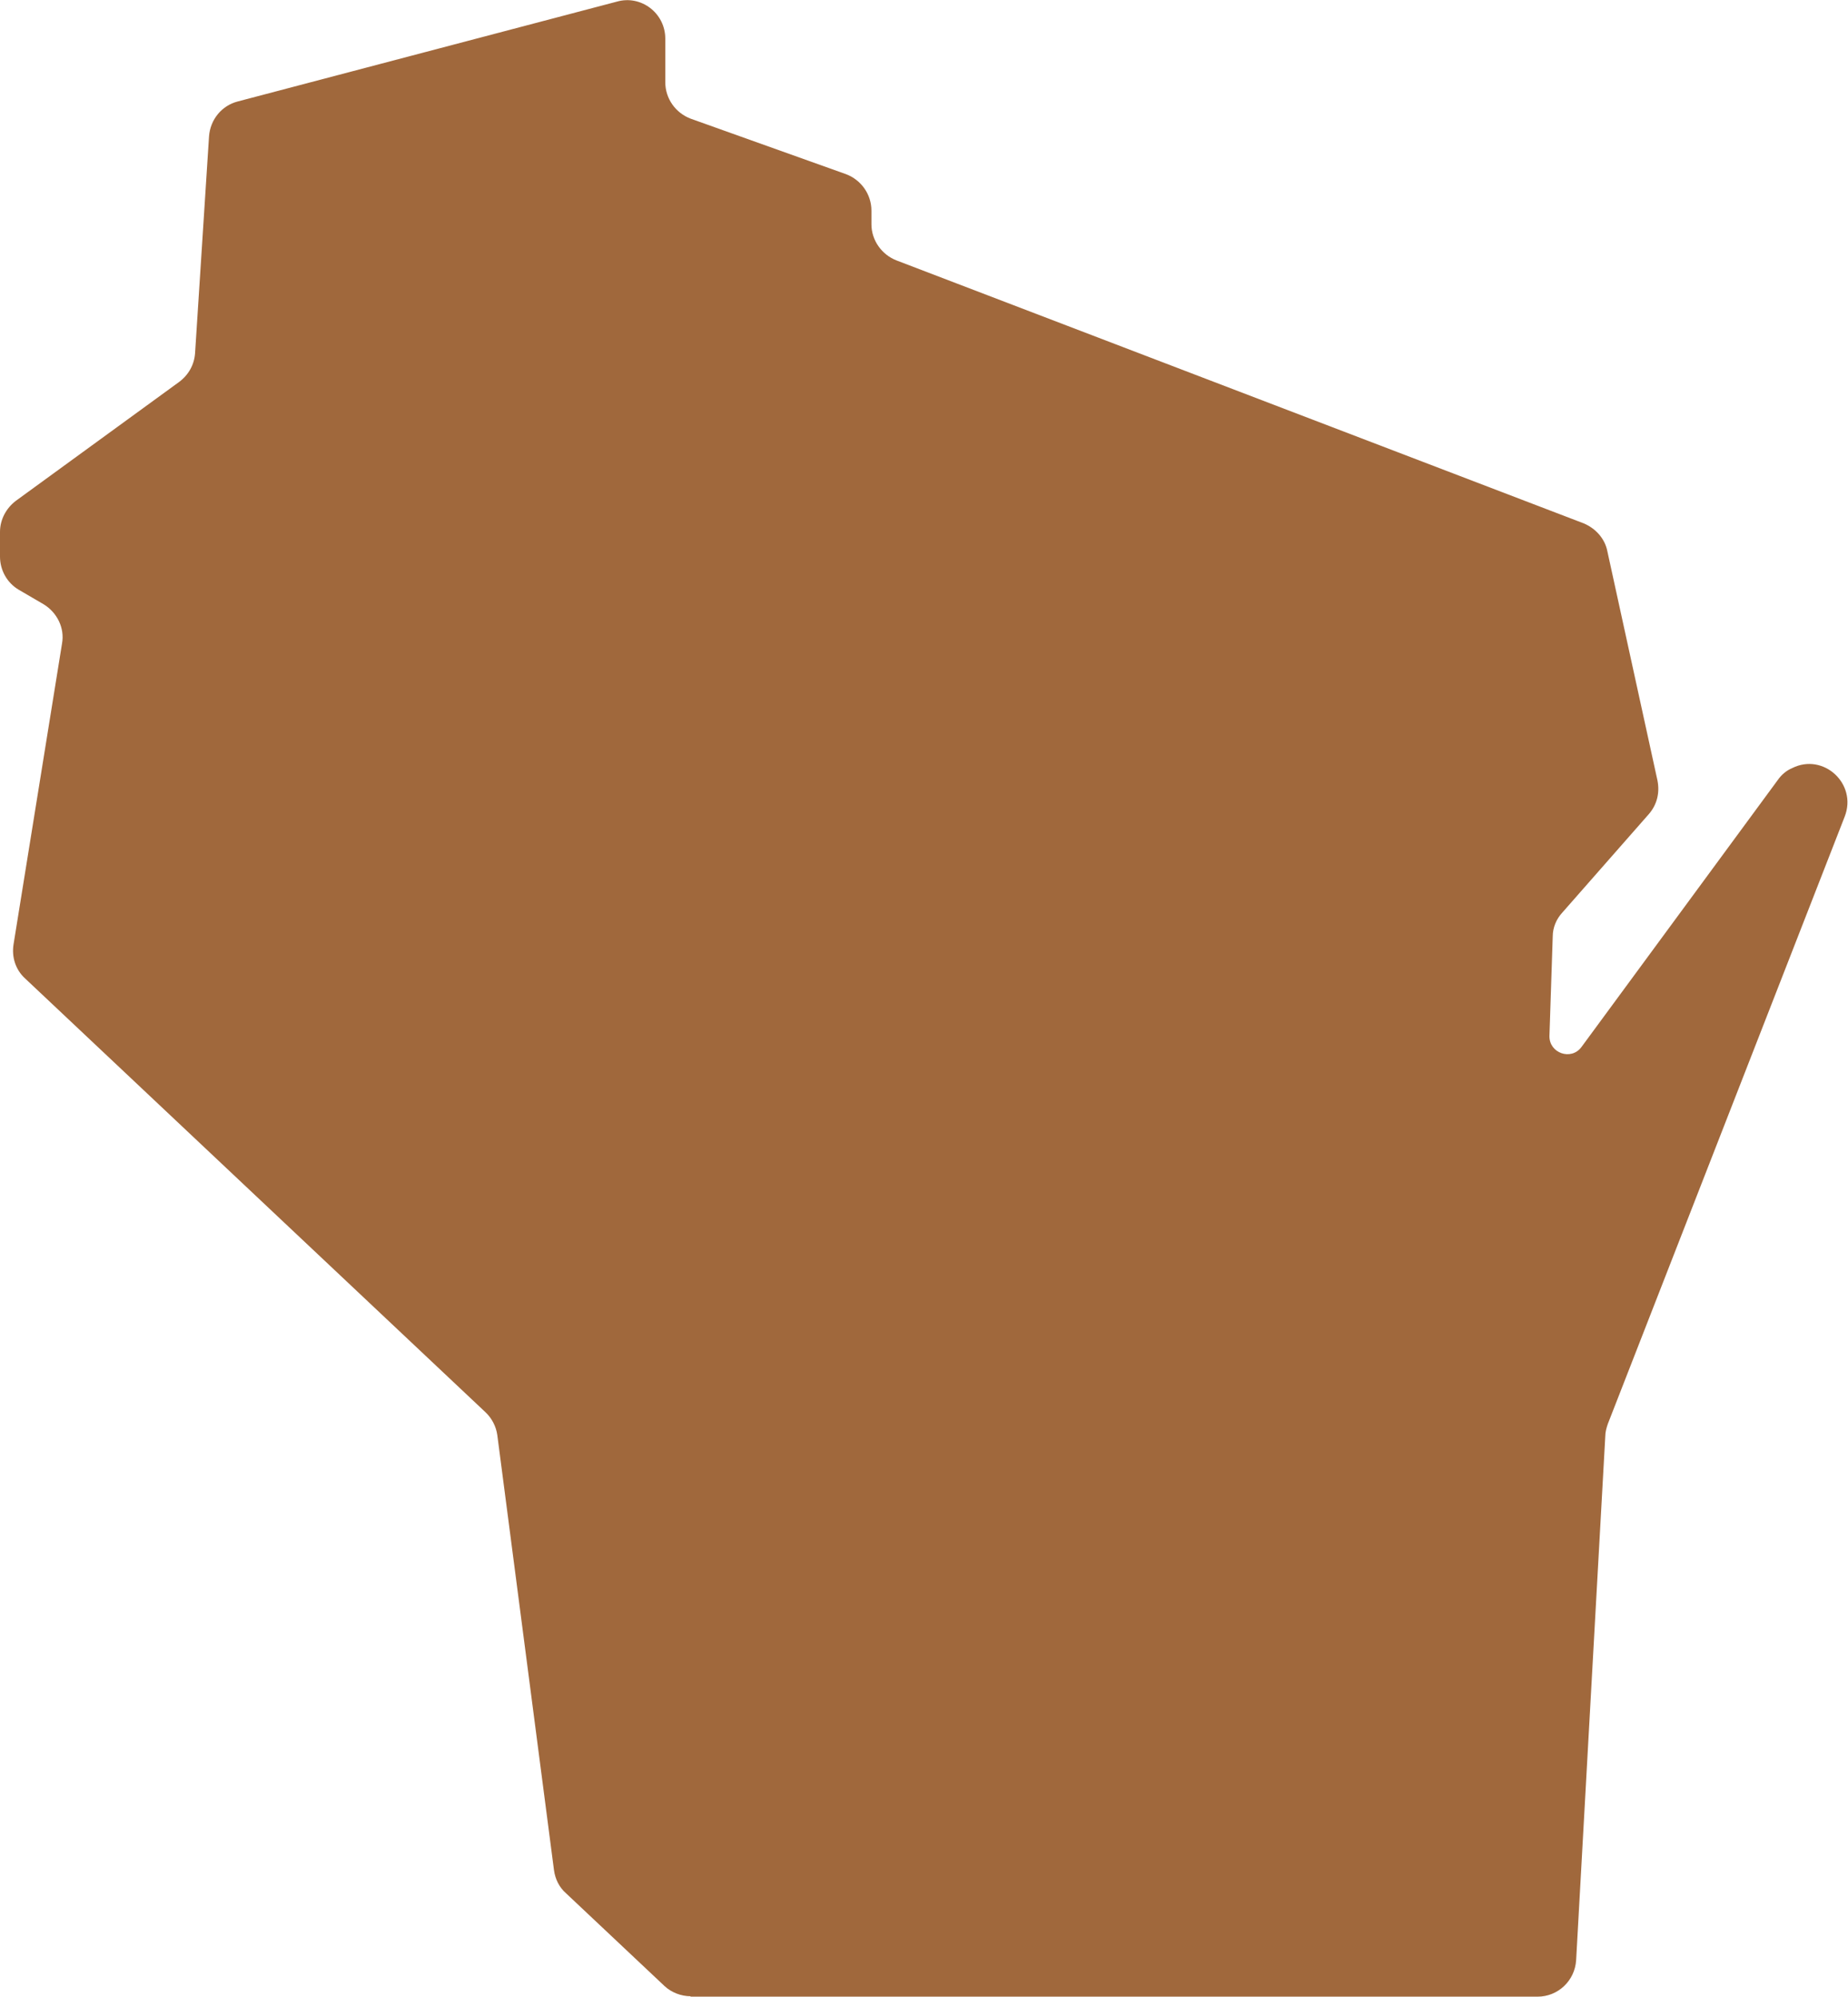 <?xml version="1.0" encoding="UTF-8"?><svg id="Layer_1" xmlns="http://www.w3.org/2000/svg" xmlns:xlink="http://www.w3.org/1999/xlink" viewBox="0 0 45 48.61"><defs><style>.cls-1{clip-path:url(#clippath);}.cls-2{fill:none;}.cls-2,.cls-3{stroke-width:0px;}.cls-3{fill:#a0683c;fill-rule:evenodd;}</style><clipPath id="clippath"><rect class="cls-2" width="45" height="48.61"/></clipPath></defs><g class="cls-1"><path class="cls-3" d="m16.81,48.61h20.63c.5,0,.91-.39.94-.89l.71-12.76c0-.1.03-.2.06-.29l5.77-14.79c.31-.8-.52-1.56-1.28-1.18-.14.06-.26.16-.35.29l-4.78,6.5c-.25.34-.79.15-.78-.27l.08-2.42c0-.22.09-.43.24-.59l2.1-2.39c.2-.23.27-.52.21-.82l-1.22-5.58c-.06-.31-.29-.56-.58-.68l-16.73-6.4c-.36-.14-.61-.49-.61-.88v-.33c0-.4-.25-.75-.62-.89l-3.78-1.35c-.37-.14-.62-.49-.62-.89V.94c0-.62-.59-1.07-1.18-.9L5.79,2.47c-.39.1-.67.44-.7.85l-.34,5.28c-.02.28-.16.53-.39.7L.39,12.19c-.24.18-.39.46-.39.76v.6c0,.33.17.64.46.81l.6.35c.33.2.52.58.45.96l-1.18,7.32c-.05.31.05.62.28.83l11.21,10.56c.15.14.26.34.29.56l1.38,10.59c.03.22.13.42.29.56l2.4,2.26c.17.16.41.25.64.25h0Z"/></g></svg>